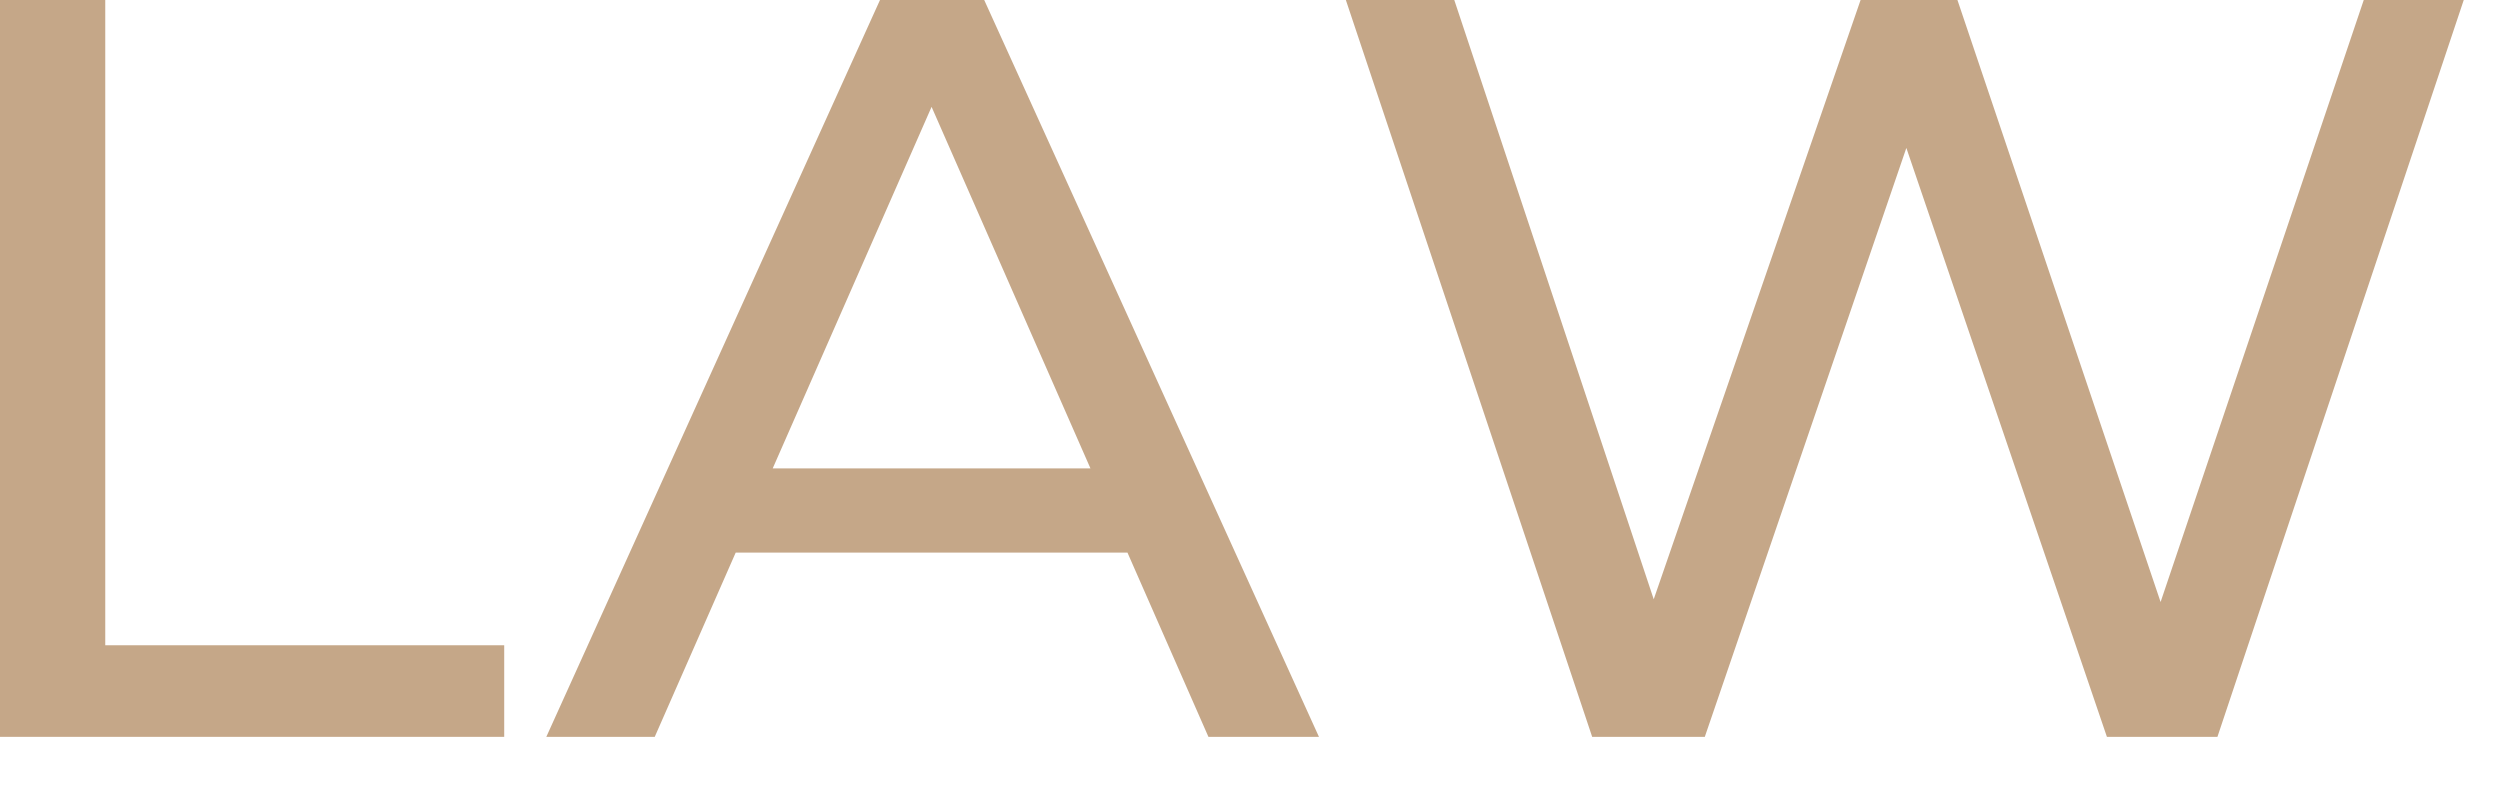 <svg width="38" height="12" viewBox="0 0 38 12" fill="none" xmlns="http://www.w3.org/2000/svg">
<path d="M24.201 11.2L20.457 0H22.105L25.545 10.336H24.713L28.281 0H29.753L33.241 10.336H32.441L35.929 0H37.449L33.705 11.2H32.025L28.761 1.616H29.193L25.913 11.2H24.201Z" fill="#C5A788"/>
<path d="M8.304 11.2L13.376 0H14.96L20.048 11.2H18.368L13.84 0.896H14.48L9.952 11.2H8.304ZM10.464 8.4L10.896 7.12H17.2L17.664 8.4H10.464Z" fill="#C5A788"/>
<path d="M0 11.2V0H1.6V9.808H7.664V11.2H0Z" fill="#C5A788"/>
</svg>
